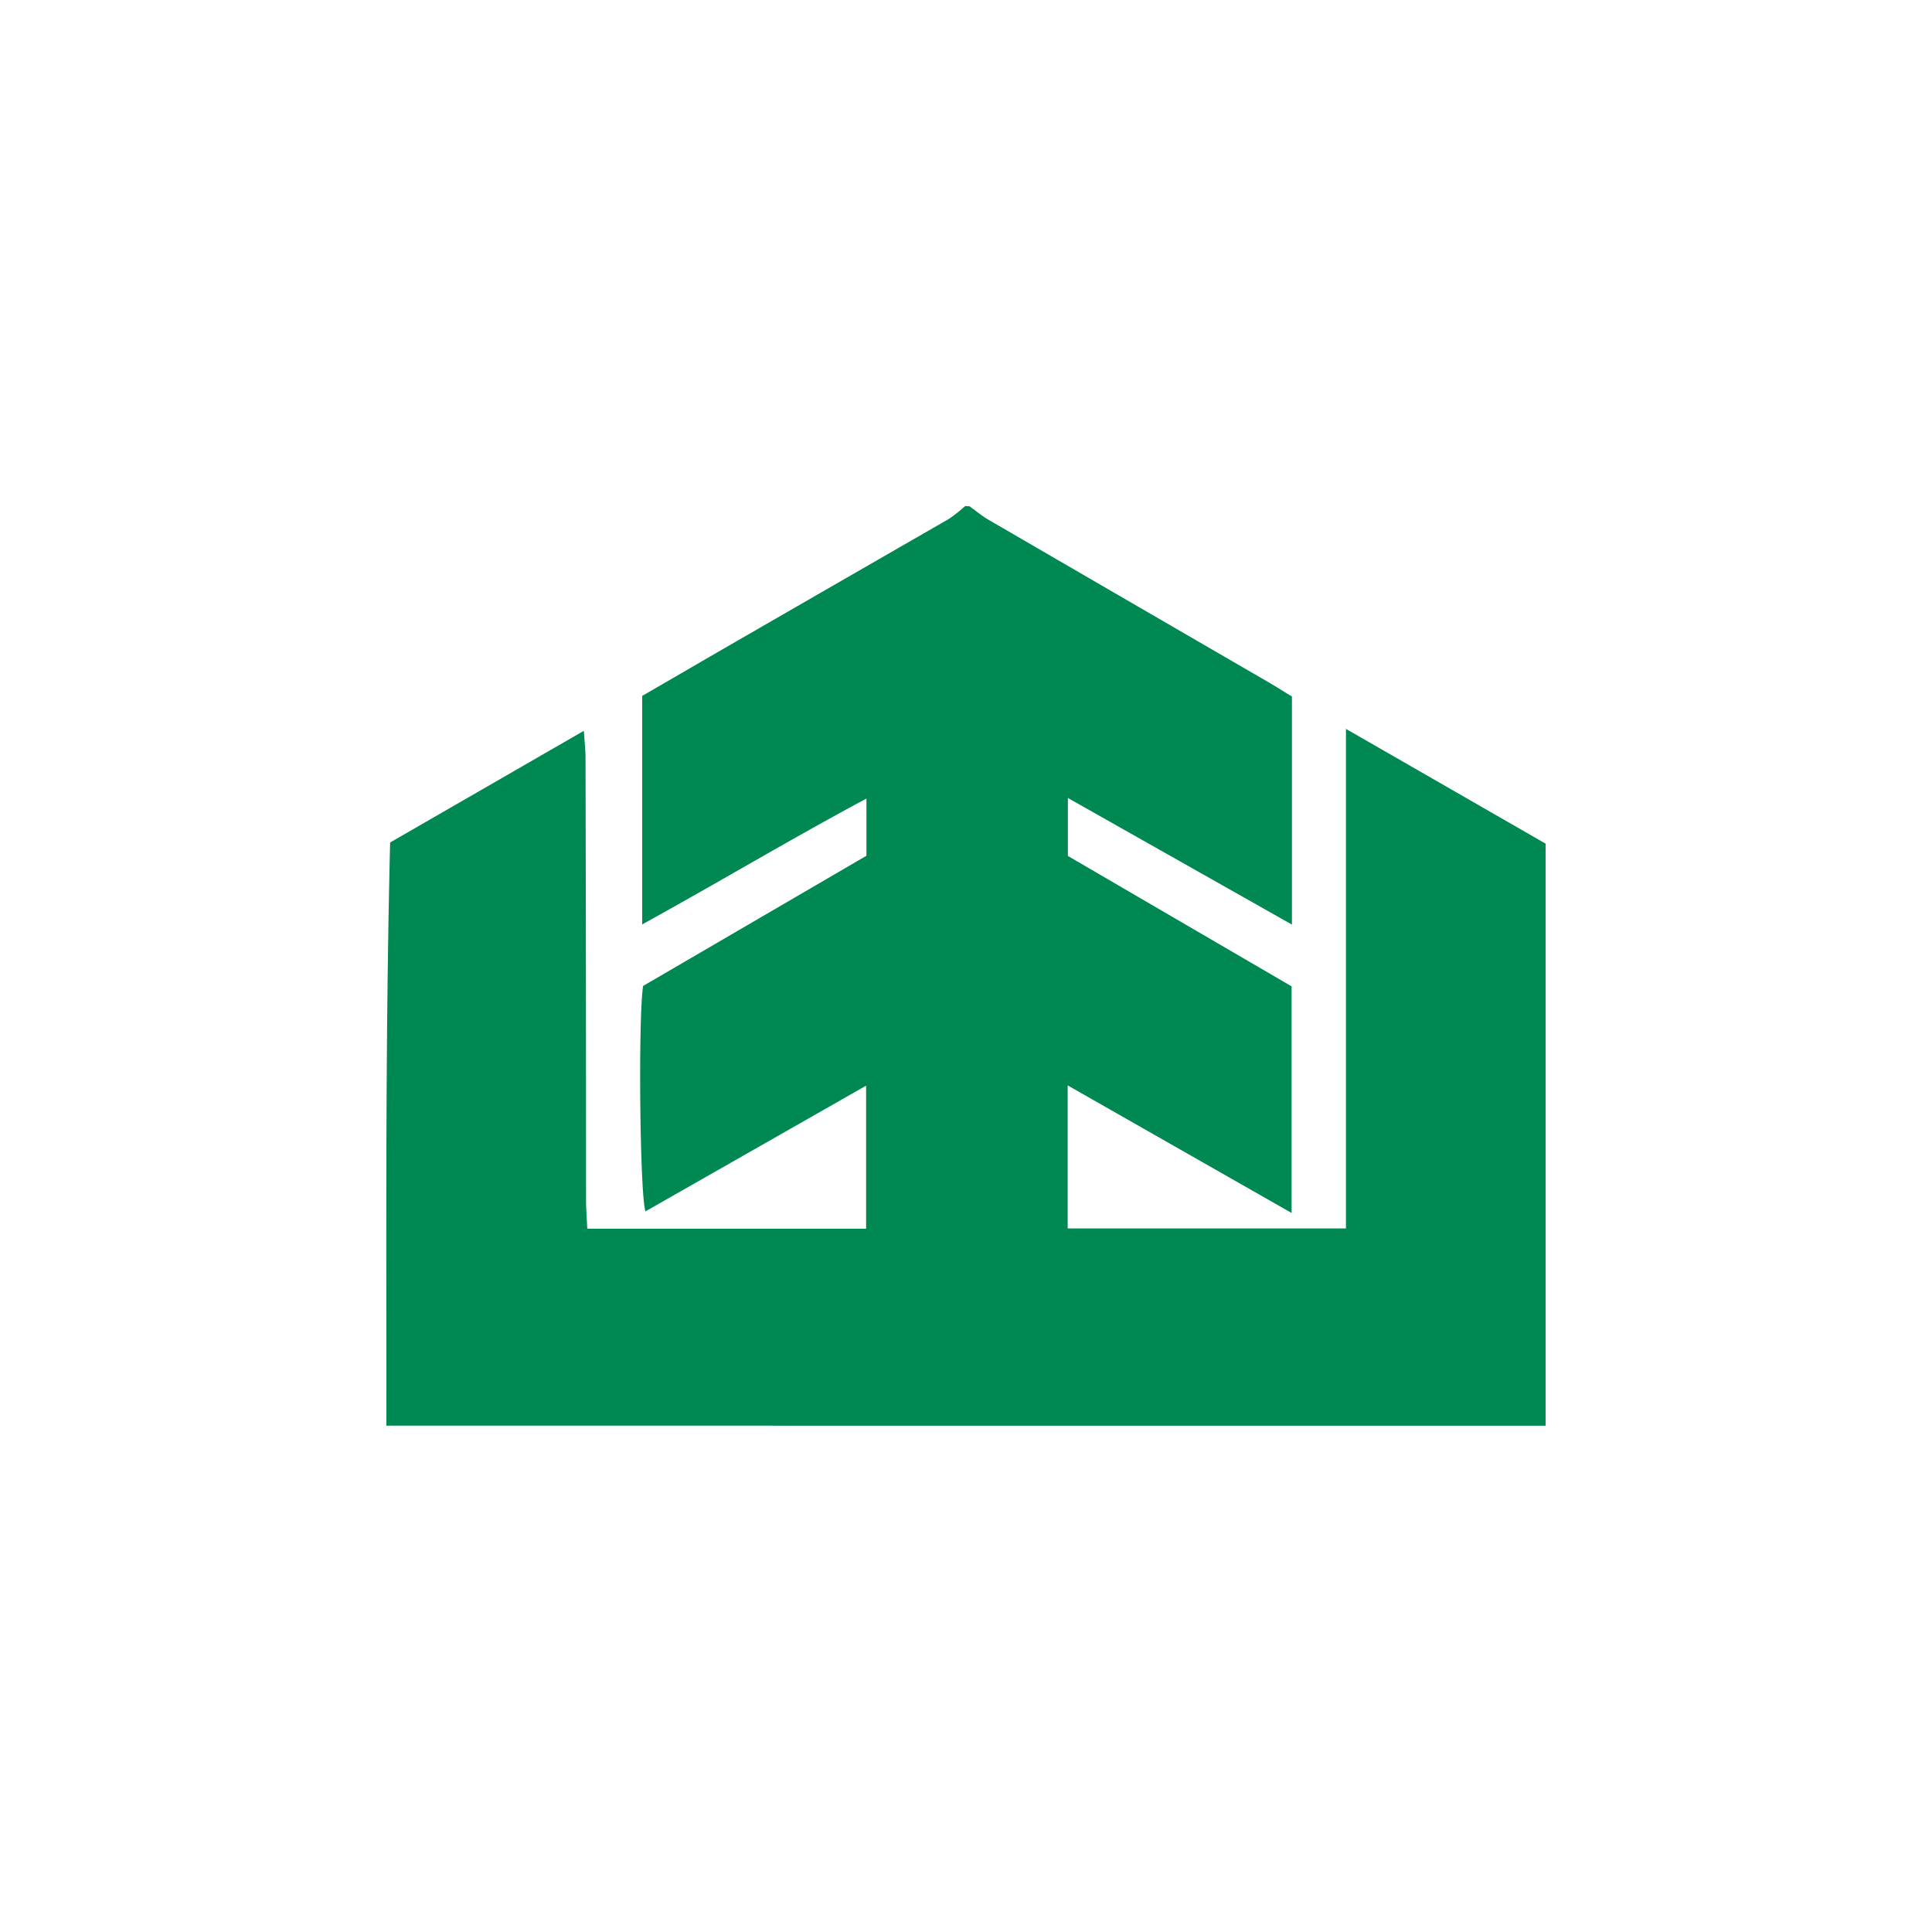 <svg id="Layer_1" data-name="Layer 1" xmlns="http://www.w3.org/2000/svg" viewBox="0 0 300 300"><path d="M150.53,78.61c1,.7,1.9,1.48,2.93,2.08q21.71,12.61,43.45,25.21c1.23.71,2.43,1.48,3.7,2.26v35.41l-34.79-19.66v9l34.74,20.25v35.19l-34.77-19.81v22.21H209c0-12.7,0-25.51,0-38.31s0-25.74,0-39.26L240,131v90.38H60c0-30-.17-60.07.58-90.56l30.08-17.34c.11,1.7.26,2.93.26,4.16Q91,152,91,186.3c0,1.41.12,2.82.19,4.49h43.3V168.58L100.23,188.1c-.88-2.55-1.14-30.11-.37-35l34.68-20.22V124c-11.9,6.37-23.07,13.08-34.82,19.54V108.06c5.19-3,10.5-6.1,15.83-9.17q15.9-9.17,31.79-18.31a21.64,21.64,0,0,0,2.52-2Z" fill="#008852"/></svg>